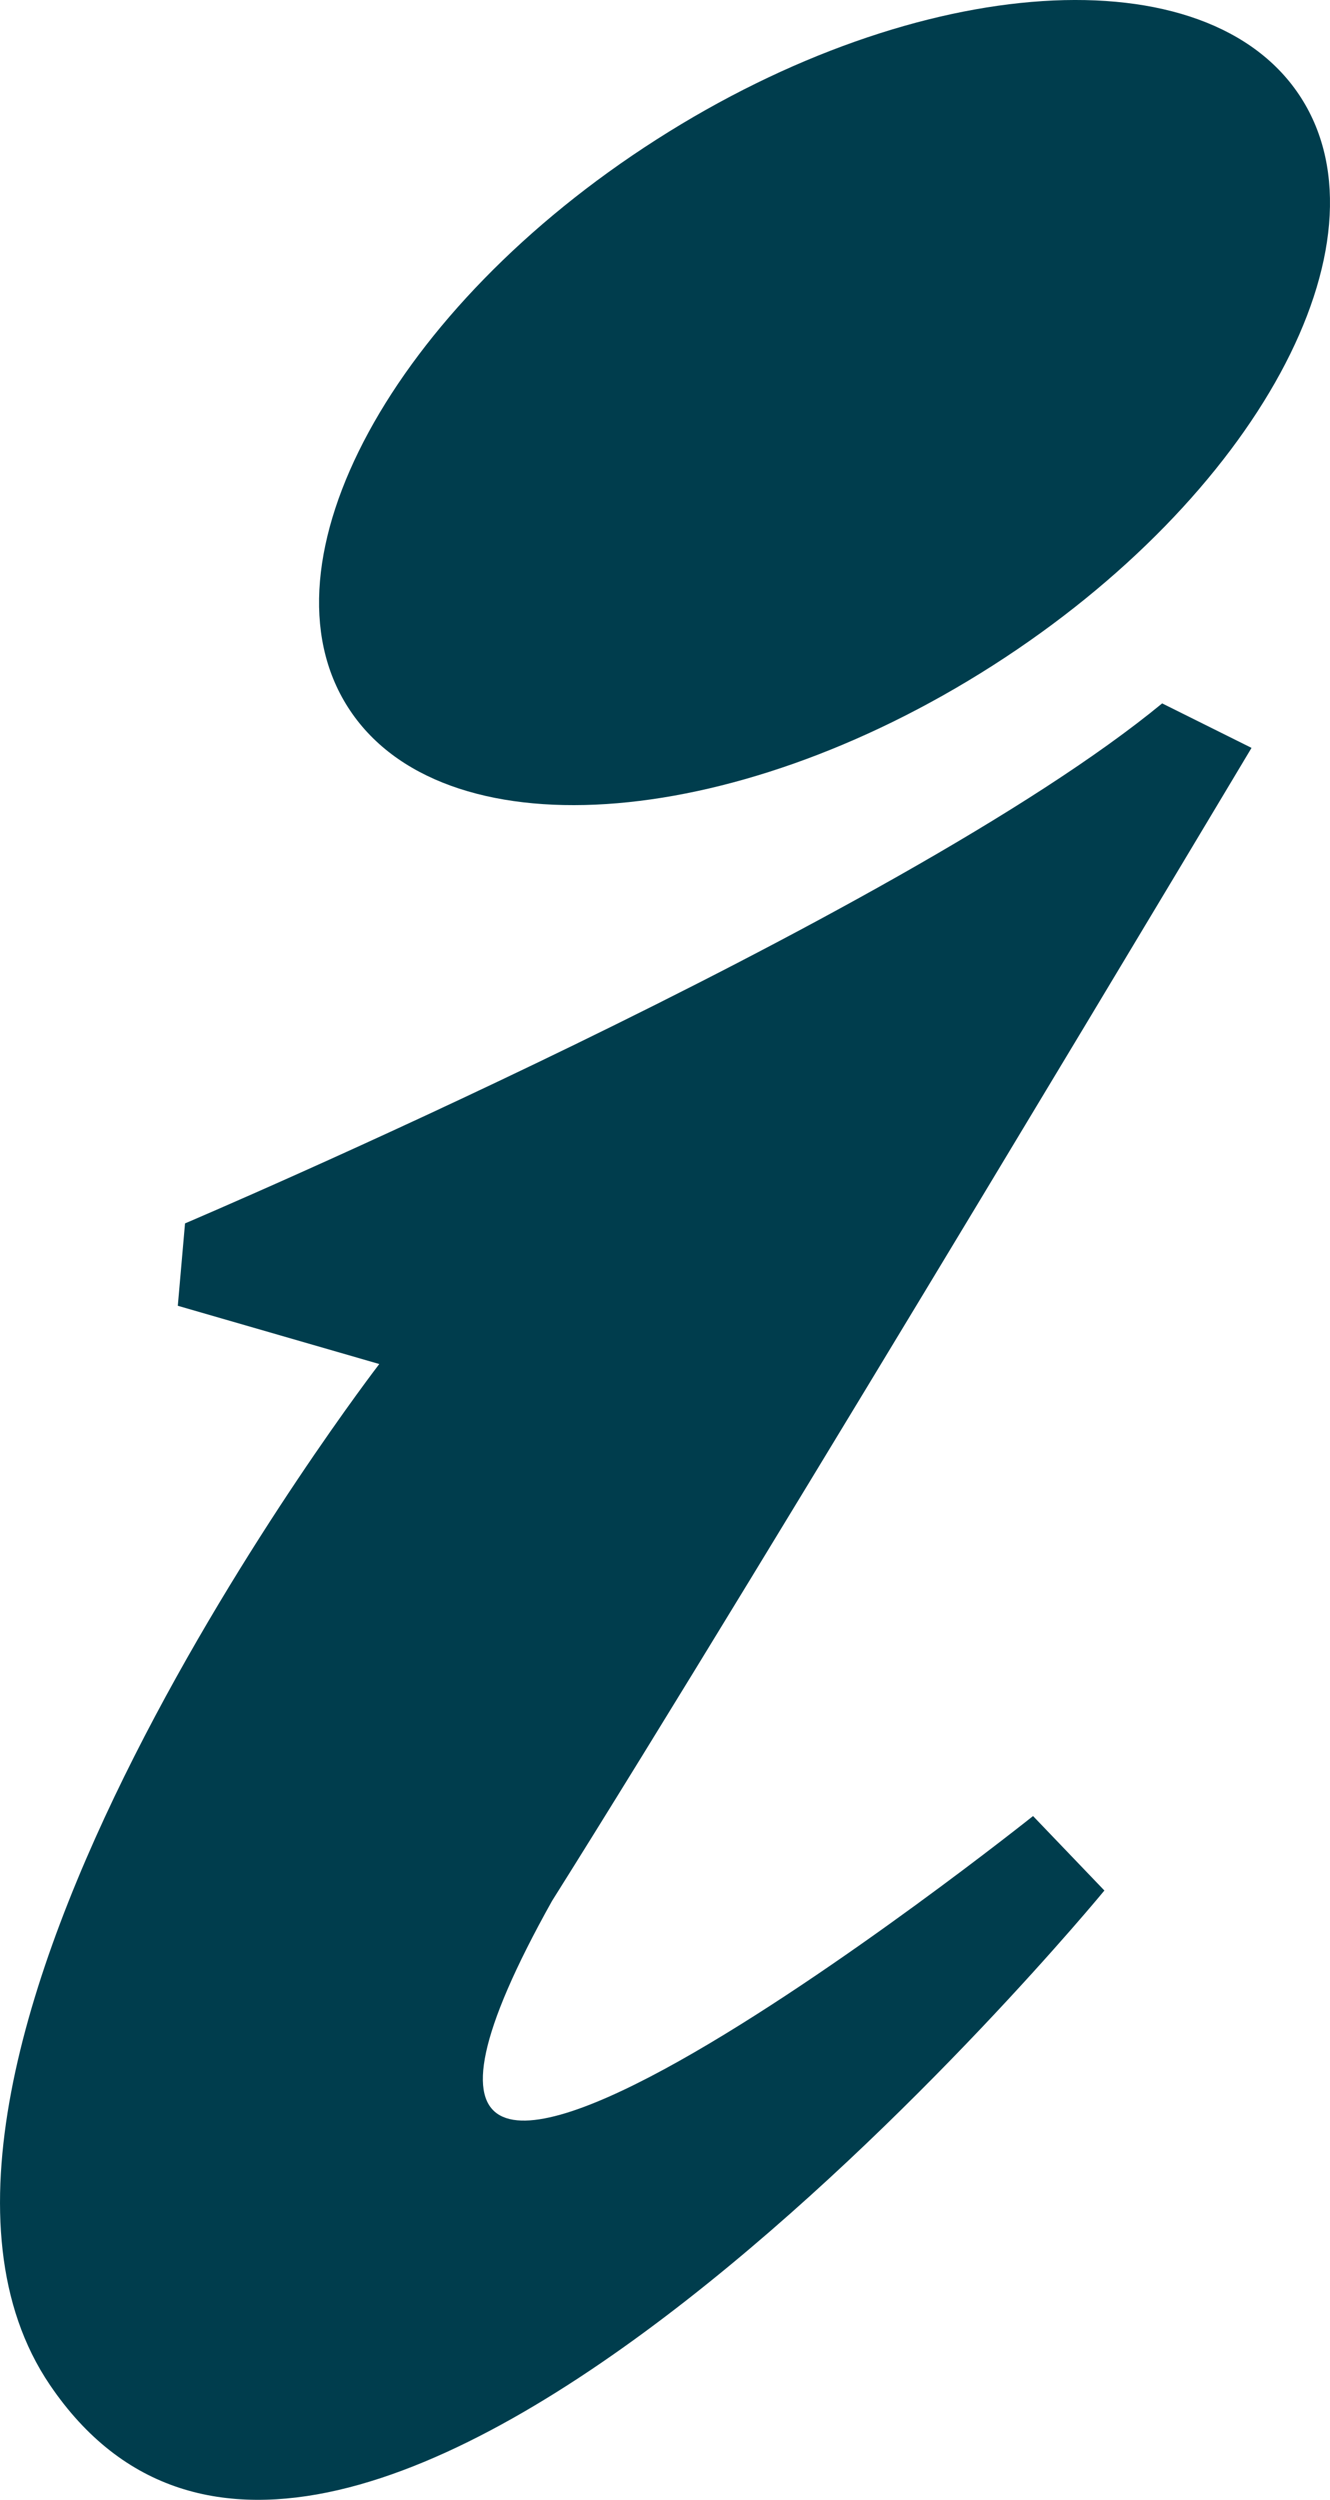 <?xml version="1.0" encoding="utf-8"?>
<!-- Generator: Adobe Illustrator 15.1.0, SVG Export Plug-In . SVG Version: 6.00 Build 0)  -->
<!DOCTYPE svg PUBLIC "-//W3C//DTD SVG 1.1//EN" "http://www.w3.org/Graphics/SVG/1.1/DTD/svg11.dtd">
<svg version="1.1" id="Vrstva_1" xmlns="http://www.w3.org/2000/svg" xmlns:xlink="http://www.w3.org/1999/xlink" x="0px" y="0px"
	 width="25.238px" height="47.424px" viewBox="0 0 25.238 47.424" enable-background="new 0 0 25.238 47.424" xml:space="preserve">
<g>
	<path fill="#003D4D" d="M0.946,45.243c5.559,8.204,20.011-9.378,20.011-9.378l-1.354-1.413c0,0-14.852,11.848-9.128,1.611
		c4.006-6.368,13.274-21.875,13.274-21.875l-1.696-0.844c-4.972,4.093-18.542,9.865-18.542,9.865l-0.137,1.563l3.823,1.105
		C7.198,25.877-3.111,39.257,0.946,45.243"/>
	<path fill="#003D4D" d="M18.836,12.627c-4.995,3.193-10.472,3.547-12.232,0.792C4.84,10.663,7.462,5.84,12.456,2.648
		C17.449-0.546,22.926-0.9,24.689,1.855C26.451,4.611,23.831,9.434,18.836,12.627"/>
</g>
</svg>
